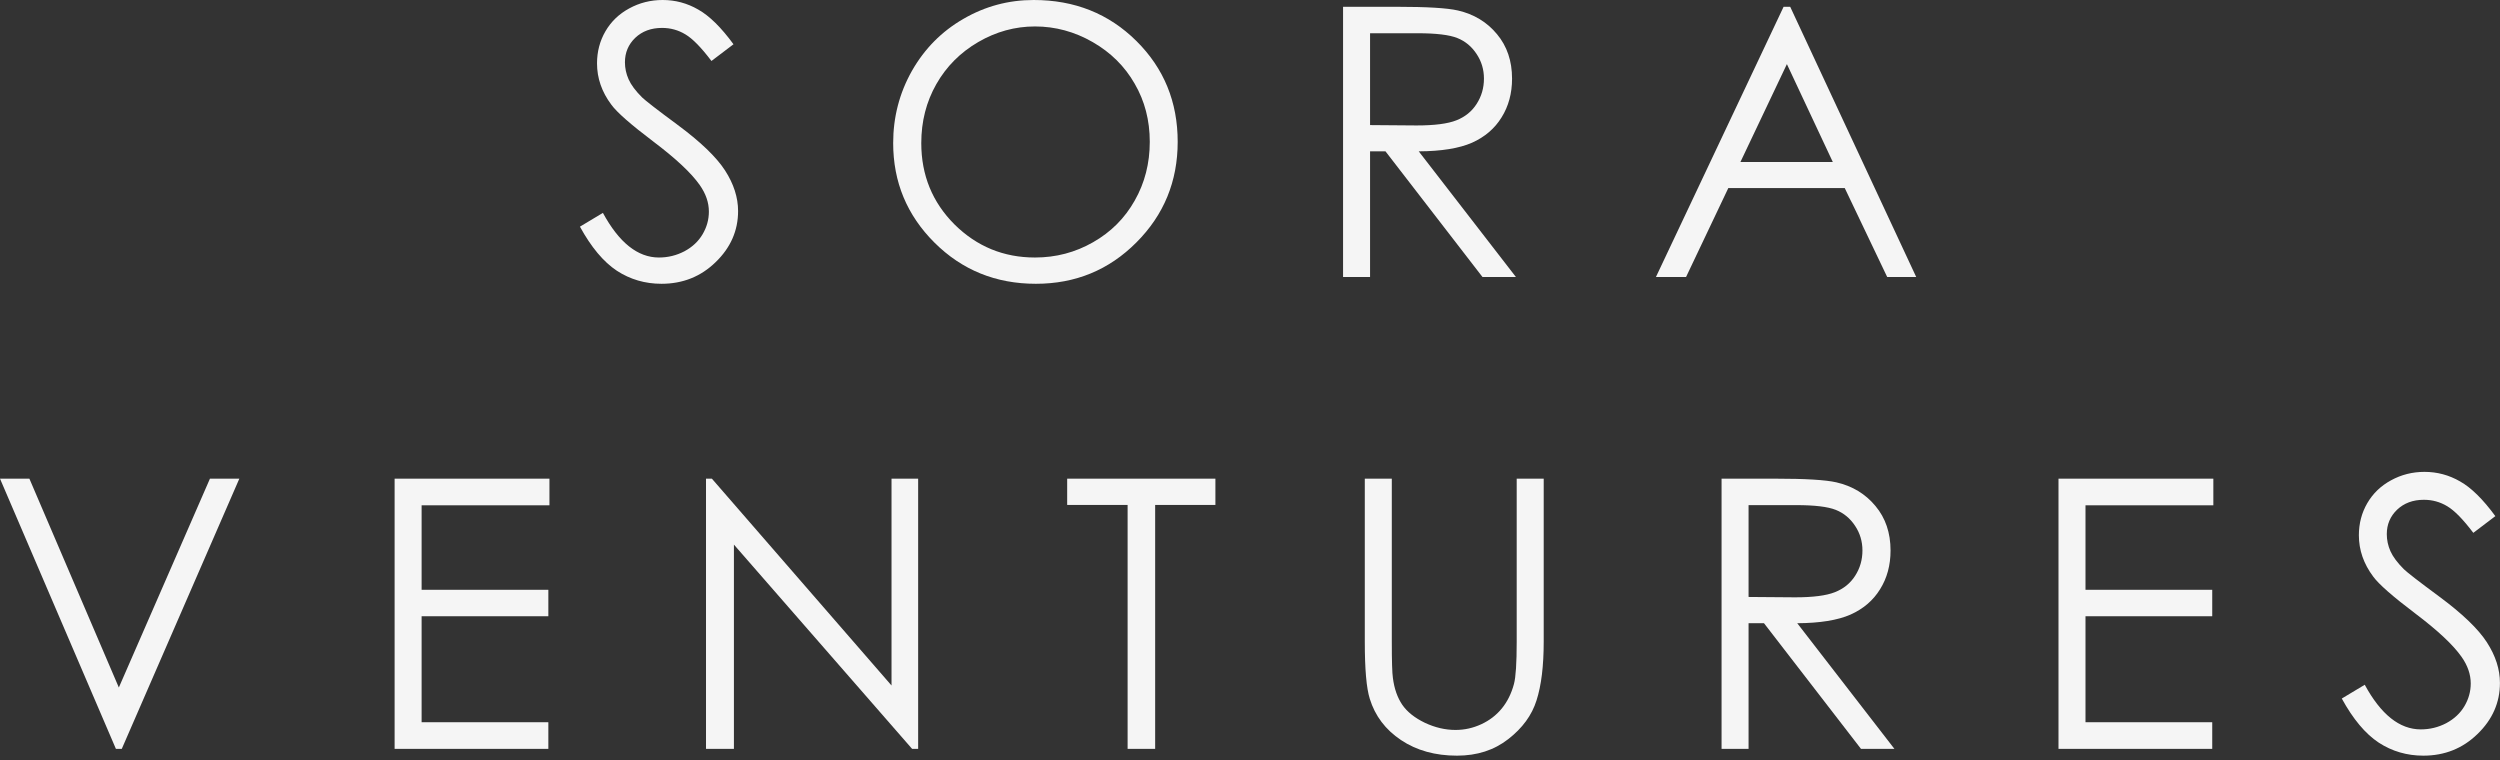 <?xml version="1.0" encoding="UTF-8"?>
<svg xmlns="http://www.w3.org/2000/svg" width="319" height="97" viewBox="0 0 319 97" fill="none">
  <rect x="0" y="0" width="319" height="97" fill="#333333" stroke="none"/>
  <path d="M228.43 0.867L244.508 35.344H240.805L235.391 24H220.531L215.141 35.344H211.297L227.586 0.867H228.43ZM228.008 8.18L222.078 20.672H233.867L228.008 8.18Z" fill="#F5F5F5"></path>
  <path d="M171.375 0.867H178.242C182.07 0.867 184.664 1.023 186.023 1.336C188.07 1.805 189.734 2.812 191.016 4.359C192.297 5.891 192.938 7.781 192.938 10.031C192.938 11.906 192.492 13.555 191.602 14.977C190.727 16.398 189.469 17.477 187.828 18.211C186.188 18.93 183.922 19.297 181.031 19.312L193.43 35.344H189.164L176.789 19.312H174.82V35.344H171.375V0.867ZM174.82 4.242V15.961L180.75 16.008C183.047 16.008 184.742 15.789 185.836 15.352C186.945 14.914 187.805 14.219 188.414 13.266C189.039 12.297 189.352 11.219 189.352 10.031C189.352 8.875 189.039 7.828 188.414 6.891C187.789 5.938 186.969 5.258 185.953 4.852C184.938 4.445 183.25 4.242 180.891 4.242H174.82Z" fill="#F5F5F5"></path>
  <path d="M131.898 0C137.117 0 141.484 1.742 145 5.227C148.516 8.711 150.273 13 150.273 18.094C150.273 23.141 148.516 27.422 145 30.938C141.5 34.453 137.227 36.211 132.18 36.211C127.07 36.211 122.758 34.461 119.242 30.961C115.727 27.461 113.969 23.227 113.969 18.258C113.969 14.945 114.766 11.875 116.359 9.047C117.969 6.219 120.156 4.008 122.922 2.414C125.688 0.805 128.68 0 131.898 0ZM132.062 3.375C129.516 3.375 127.102 4.039 124.82 5.367C122.539 6.695 120.758 8.484 119.477 10.734C118.195 12.984 117.555 15.492 117.555 18.258C117.555 22.352 118.969 25.812 121.797 28.641C124.641 31.453 128.062 32.859 132.062 32.859C134.734 32.859 137.203 32.211 139.469 30.914C141.75 29.617 143.523 27.844 144.789 25.594C146.07 23.344 146.711 20.844 146.711 18.094C146.711 15.359 146.07 12.891 144.789 10.688C143.523 8.469 141.734 6.695 139.422 5.367C137.109 4.039 134.656 3.375 132.062 3.375Z" fill="#F5F5F5"></path>
  <path d="M74 28.922L76.93 27.164C78.992 30.961 81.375 32.859 84.078 32.859C85.234 32.859 86.32 32.594 87.336 32.062C88.352 31.516 89.125 30.789 89.656 29.883C90.188 28.977 90.453 28.016 90.453 27C90.453 25.844 90.062 24.711 89.281 23.602C88.203 22.07 86.234 20.227 83.375 18.07C80.5 15.898 78.711 14.328 78.008 13.359C76.789 11.734 76.18 9.977 76.18 8.086C76.18 6.586 76.539 5.219 77.258 3.984C77.977 2.75 78.984 1.781 80.281 1.078C81.594 0.359 83.016 0 84.547 0C86.172 0 87.688 0.406 89.094 1.219C90.516 2.016 92.016 3.492 93.594 5.648L90.781 7.781C89.484 6.062 88.375 4.93 87.453 4.383C86.547 3.836 85.555 3.562 84.477 3.562C83.086 3.562 81.945 3.984 81.055 4.828C80.18 5.672 79.742 6.711 79.742 7.945C79.742 8.695 79.898 9.422 80.211 10.125C80.523 10.828 81.094 11.594 81.922 12.422C82.375 12.859 83.859 14.008 86.375 15.867C89.359 18.07 91.406 20.031 92.516 21.75C93.625 23.469 94.18 25.195 94.18 26.93C94.18 29.43 93.227 31.602 91.32 33.445C89.43 35.289 87.125 36.211 84.406 36.211C82.312 36.211 80.414 35.656 78.711 34.547C77.008 33.422 75.438 31.547 74 28.922Z" fill="#F5F5F5"></path>
  <path d="M298.812 89.133L301.742 87.375C303.805 91.172 306.188 93.07 308.891 93.07C310.047 93.07 311.133 92.805 312.148 92.273C313.164 91.727 313.938 91 314.469 90.094C315 89.188 315.266 88.227 315.266 87.211C315.266 86.055 314.875 84.922 314.094 83.812C313.016 82.281 311.047 80.438 308.188 78.281C305.312 76.109 303.523 74.539 302.82 73.57C301.602 71.945 300.992 70.188 300.992 68.297C300.992 66.797 301.352 65.43 302.07 64.195C302.789 62.961 303.797 61.992 305.094 61.289C306.406 60.57 307.828 60.211 309.359 60.211C310.984 60.211 312.5 60.617 313.906 61.43C315.328 62.227 316.828 63.703 318.406 65.859L315.594 67.992C314.297 66.273 313.188 65.141 312.266 64.594C311.359 64.047 310.367 63.773 309.289 63.773C307.898 63.773 306.758 64.195 305.867 65.039C304.992 65.883 304.555 66.922 304.555 68.156C304.555 68.906 304.711 69.633 305.023 70.336C305.336 71.039 305.906 71.805 306.734 72.633C307.188 73.07 308.672 74.219 311.188 76.078C314.172 78.281 316.219 80.242 317.328 81.961C318.438 83.68 318.992 85.406 318.992 87.141C318.992 89.641 318.039 91.812 316.133 93.656C314.242 95.5 311.938 96.422 309.219 96.422C307.125 96.422 305.227 95.867 303.523 94.758C301.82 93.633 300.25 91.758 298.812 89.133Z" fill="#F5F5F5"></path>
  <path d="M262.664 61.078H282.422V64.477H266.109V75.258H282.281V78.633H266.109V92.156H282.281V95.555H262.664V61.078Z" fill="#F5F5F5"></path>
  <path d="M219.672 61.078H226.539C230.367 61.078 232.961 61.234 234.32 61.547C236.367 62.016 238.031 63.023 239.312 64.57C240.594 66.102 241.234 67.992 241.234 70.242C241.234 72.117 240.789 73.766 239.898 75.188C239.023 76.609 237.766 77.688 236.125 78.422C234.484 79.141 232.219 79.508 229.328 79.523L241.727 95.555H237.461L225.086 79.523H223.117V95.555H219.672V61.078ZM223.117 64.453V76.172L229.047 76.219C231.344 76.219 233.039 76 234.133 75.562C235.242 75.125 236.102 74.43 236.711 73.477C237.336 72.508 237.648 71.43 237.648 70.242C237.648 69.086 237.336 68.039 236.711 67.102C236.086 66.148 235.266 65.469 234.25 65.062C233.234 64.656 231.547 64.453 229.188 64.453H223.117Z" fill="#F5F5F5"></path>
  <path d="M174.148 61.078H177.594V81.891C177.594 84.359 177.641 85.898 177.734 86.508C177.906 87.867 178.305 89.008 178.93 89.93C179.555 90.836 180.516 91.602 181.812 92.227C183.109 92.836 184.414 93.141 185.727 93.141C186.867 93.141 187.961 92.898 189.008 92.414C190.055 91.93 190.93 91.258 191.633 90.398C192.336 89.539 192.852 88.5 193.18 87.281C193.414 86.406 193.531 84.609 193.531 81.891V61.078H196.977V81.891C196.977 84.969 196.672 87.461 196.062 89.367C195.469 91.258 194.266 92.906 192.453 94.312C190.656 95.719 188.477 96.422 185.914 96.422C183.133 96.422 180.75 95.758 178.766 94.43C176.781 93.102 175.453 91.344 174.781 89.156C174.359 87.812 174.148 85.391 174.148 81.891V61.078Z" fill="#F5F5F5"></path>
  <path d="M136.172 64.43V61.078H155.086V64.43H147.398V95.555H143.883V64.43H136.172Z" fill="#F5F5F5"></path>
  <path d="M90.086 95.555V61.078H90.836L113.758 87.469V61.078H117.156V95.555H116.383L93.648 69.492V95.555H90.086Z" fill="#F5F5F5"></path>
  <path d="M50.352 61.078H70.109V64.477H53.797V75.258H69.969V78.633H53.797V92.156H69.969V95.555H50.352V61.078Z" fill="#F5F5F5"></path>
  <path d="M0 61.078H3.75L15.164 87.727L26.789 61.078H30.539L15.539 95.555H14.789L0 61.078Z" fill="#F5F5F5"></path>
</svg>
